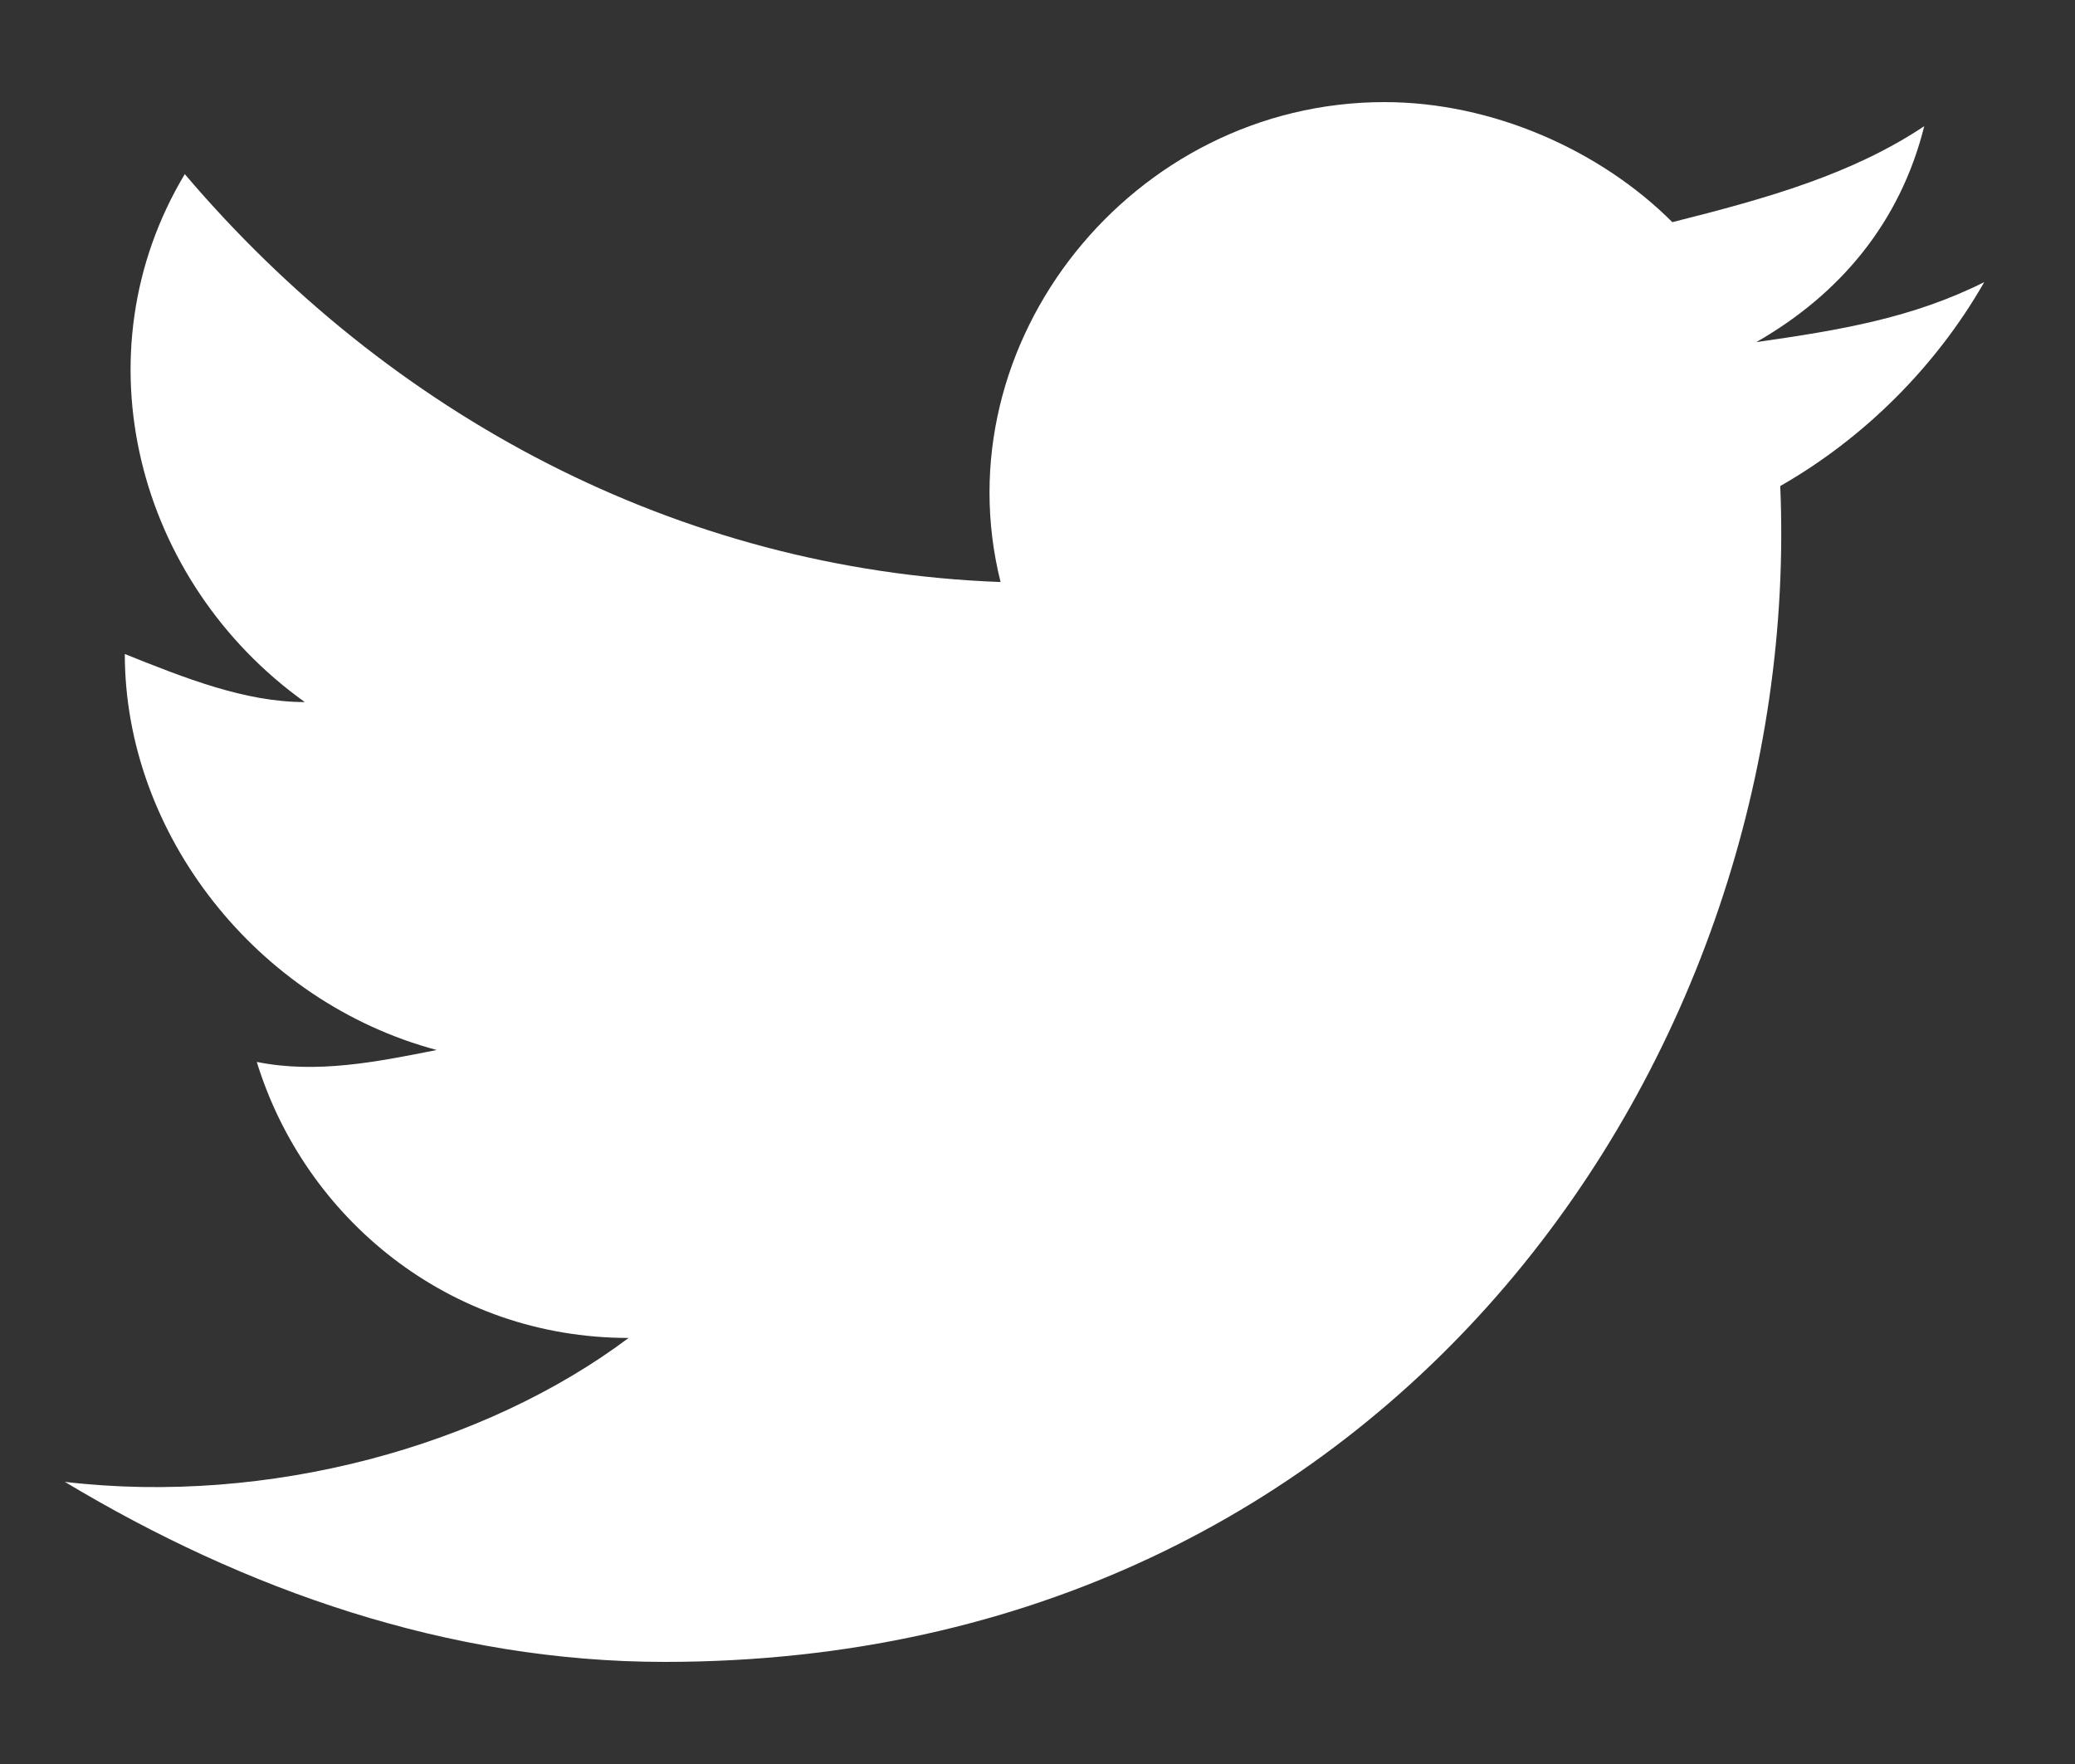 <svg width="20" height="17" viewBox="0 0 20 17" fill="none" xmlns="http://www.w3.org/2000/svg">
<rect x="0" y="0" width="20" height="17" fill="#333333" stroke="none"/>
<path d="M19.125 2.719C18.431 3.066 17.738 3.181 16.928 3.297C17.738 2.834 18.316 2.141 18.547 1.216C17.853 1.678 17.044 1.909 16.119 2.141C15.425 1.447 14.384 0.984 13.344 0.984C10.916 0.984 9.066 3.297 9.644 5.609C6.522 5.494 3.747 3.991 1.781 1.678C0.741 3.413 1.319 5.609 2.938 6.766C2.359 6.766 1.781 6.534 1.203 6.303C1.203 8.037 2.475 9.656 4.209 10.119C3.631 10.234 3.053 10.35 2.475 10.234C2.938 11.738 4.325 12.894 6.059 12.894C4.672 13.934 2.591 14.512 0.625 14.281C2.359 15.322 4.325 16.016 6.406 16.016C13.459 16.016 17.391 10.119 17.159 4.684C17.969 4.222 18.663 3.528 19.125 2.719Z" fill="white"/>
</svg>
